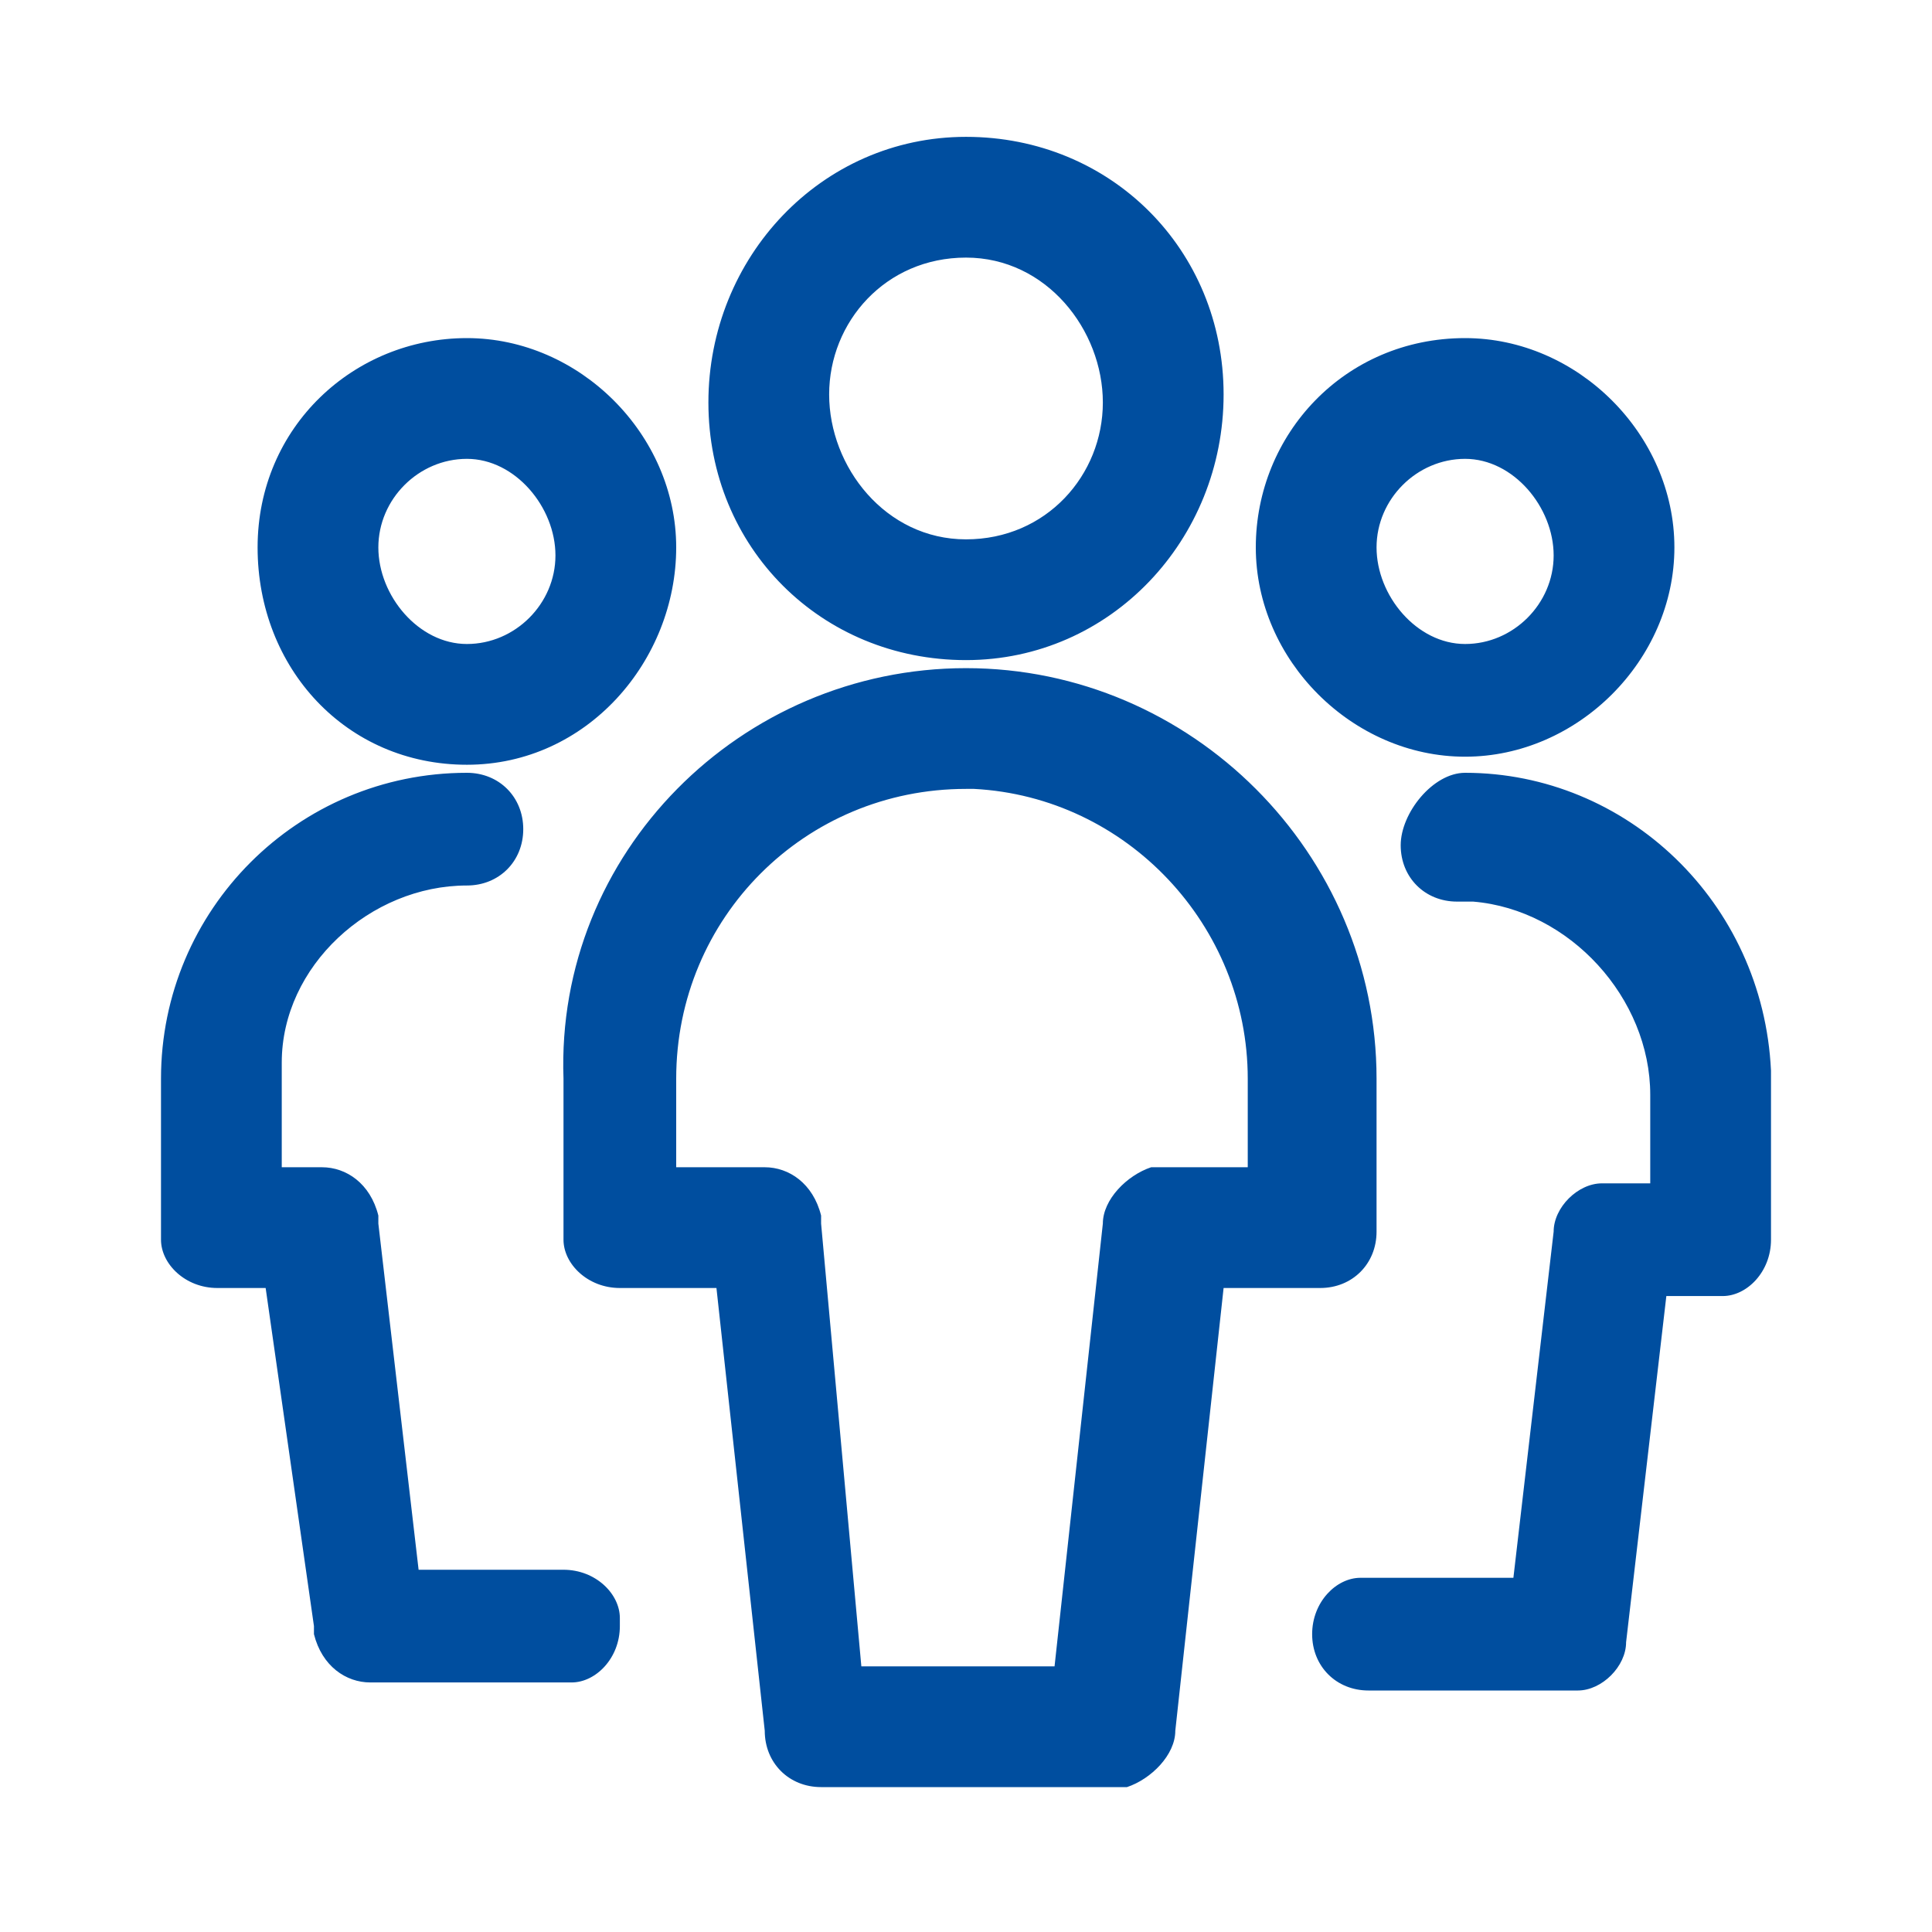 <?xml version="1.0" encoding="utf-8"?>
<!-- Generator: Adobe Illustrator 24.3.0, SVG Export Plug-In . SVG Version: 6.00 Build 0)  -->
<svg version="1.1" id="Ebene_1" xmlns="http://www.w3.org/2000/svg" xmlns:xlink="http://www.w3.org/1999/xlink" x="0px" y="0px"
	 viewBox="0 0 24 24" style="enable-background:new 0 0 24 24;" xml:space="preserve">
<style type="text/css">
	.st0{fill-rule:evenodd;clip-rule:evenodd;fill:#004E9F;}
</style>
<g id="styleboards">
	<g id="icons" transform="translate(-432, -884)">
		<g id="content" transform="translate(96, 756)">
			<g id="icon-_x2F_-group" transform="translate(336, 128)">
				<path id="icon" class="st0" d="M12,8.3c2.8,0,5.1,2.3,5.1,5.1l0,0v1.9c0,0.4-0.3,0.7-0.7,0.7l0,0l-1.2,0l-0.6,5.5
					c0,0.3-0.3,0.6-0.6,0.7l0,0l-0.1,0h-3.7c-0.4,0-0.7-0.3-0.7-0.7l0,0L8.9,16l-1.2,0c-0.4,0-0.7-0.3-0.7-0.6l0,0l0-0.1v-1.9
					C6.9,10.6,9.2,8.3,12,8.3z M5.8,9.6c0.4,0,0.7,0.3,0.7,0.7s-0.3,0.7-0.7,0.7c-1.2,0-2.3,1-2.3,2.2l0,0.2v1.1H4
					c0.3,0,0.6,0.2,0.7,0.6l0,0.1l0.5,4.3h1.8c0.4,0,0.7,0.3,0.7,0.6l0,0.1c0,0.4-0.3,0.7-0.6,0.7l-0.1,0H4.6
					c-0.3,0-0.6-0.2-0.7-0.6l0-0.1L3.3,16H2.7c-0.4,0-0.7-0.3-0.7-0.6l0-0.1v-1.9C2,11.3,3.7,9.6,5.8,9.6z M18.2,9.6
					c2,0,3.7,1.6,3.8,3.7l0,0.2v1.9c0,0.4-0.3,0.7-0.6,0.7l-0.1,0h-0.6l-0.5,4.3c0,0.3-0.3,0.6-0.6,0.6l-0.1,0h-2.5
					c-0.4,0-0.7-0.3-0.7-0.7c0-0.4,0.3-0.7,0.6-0.7l0.1,0h1.8l0.5-4.3c0-0.3,0.3-0.6,0.6-0.6l0.1,0h0.5v-1.1c0-1.2-1-2.3-2.2-2.4
					l-0.2,0c-0.4,0-0.7-0.3-0.7-0.7S17.8,9.6,18.2,9.6z M12,9.8c-2,0-3.6,1.6-3.6,3.6l0,0v1.1l1.1,0c0.3,0,0.6,0.2,0.7,0.6l0,0
					l0,0.1l0.5,5.5h2.4l0.6-5.5c0-0.3,0.3-0.6,0.6-0.7l0,0l0.1,0l1.1,0v-1.1c0-1.9-1.5-3.5-3.4-3.6l0,0L12,9.8z M5.8,4.2
					c1.4,0,2.6,1.2,2.6,2.6S7.3,9.5,5.8,9.5S3.2,8.3,3.2,6.8S4.4,4.2,5.8,4.2z M18.2,4.2c1.4,0,2.6,1.2,2.6,2.6s-1.2,2.6-2.6,2.6
					c-1.4,0-2.6-1.2-2.6-2.6S16.7,4.2,18.2,4.2z M12,1.7c1.8,0,3.2,1.4,3.2,3.2S13.8,8.2,12,8.2S8.8,6.8,8.8,5S10.2,1.7,12,1.7z
					 M5.8,5.7c-0.6,0-1.1,0.5-1.1,1.1S5.2,8,5.8,8s1.1-0.5,1.1-1.1S6.4,5.7,5.8,5.7z M18.2,5.7c-0.6,0-1.1,0.5-1.1,1.1
					S17.6,8,18.2,8s1.1-0.5,1.1-1.1S18.8,5.7,18.2,5.7z M12,3.2c-1,0-1.7,0.8-1.7,1.7S11,6.7,12,6.7s1.7-0.8,1.7-1.7S13,3.2,12,3.2z
					"/>
			</g>
		</g>
	</g>
</g>
</svg>
